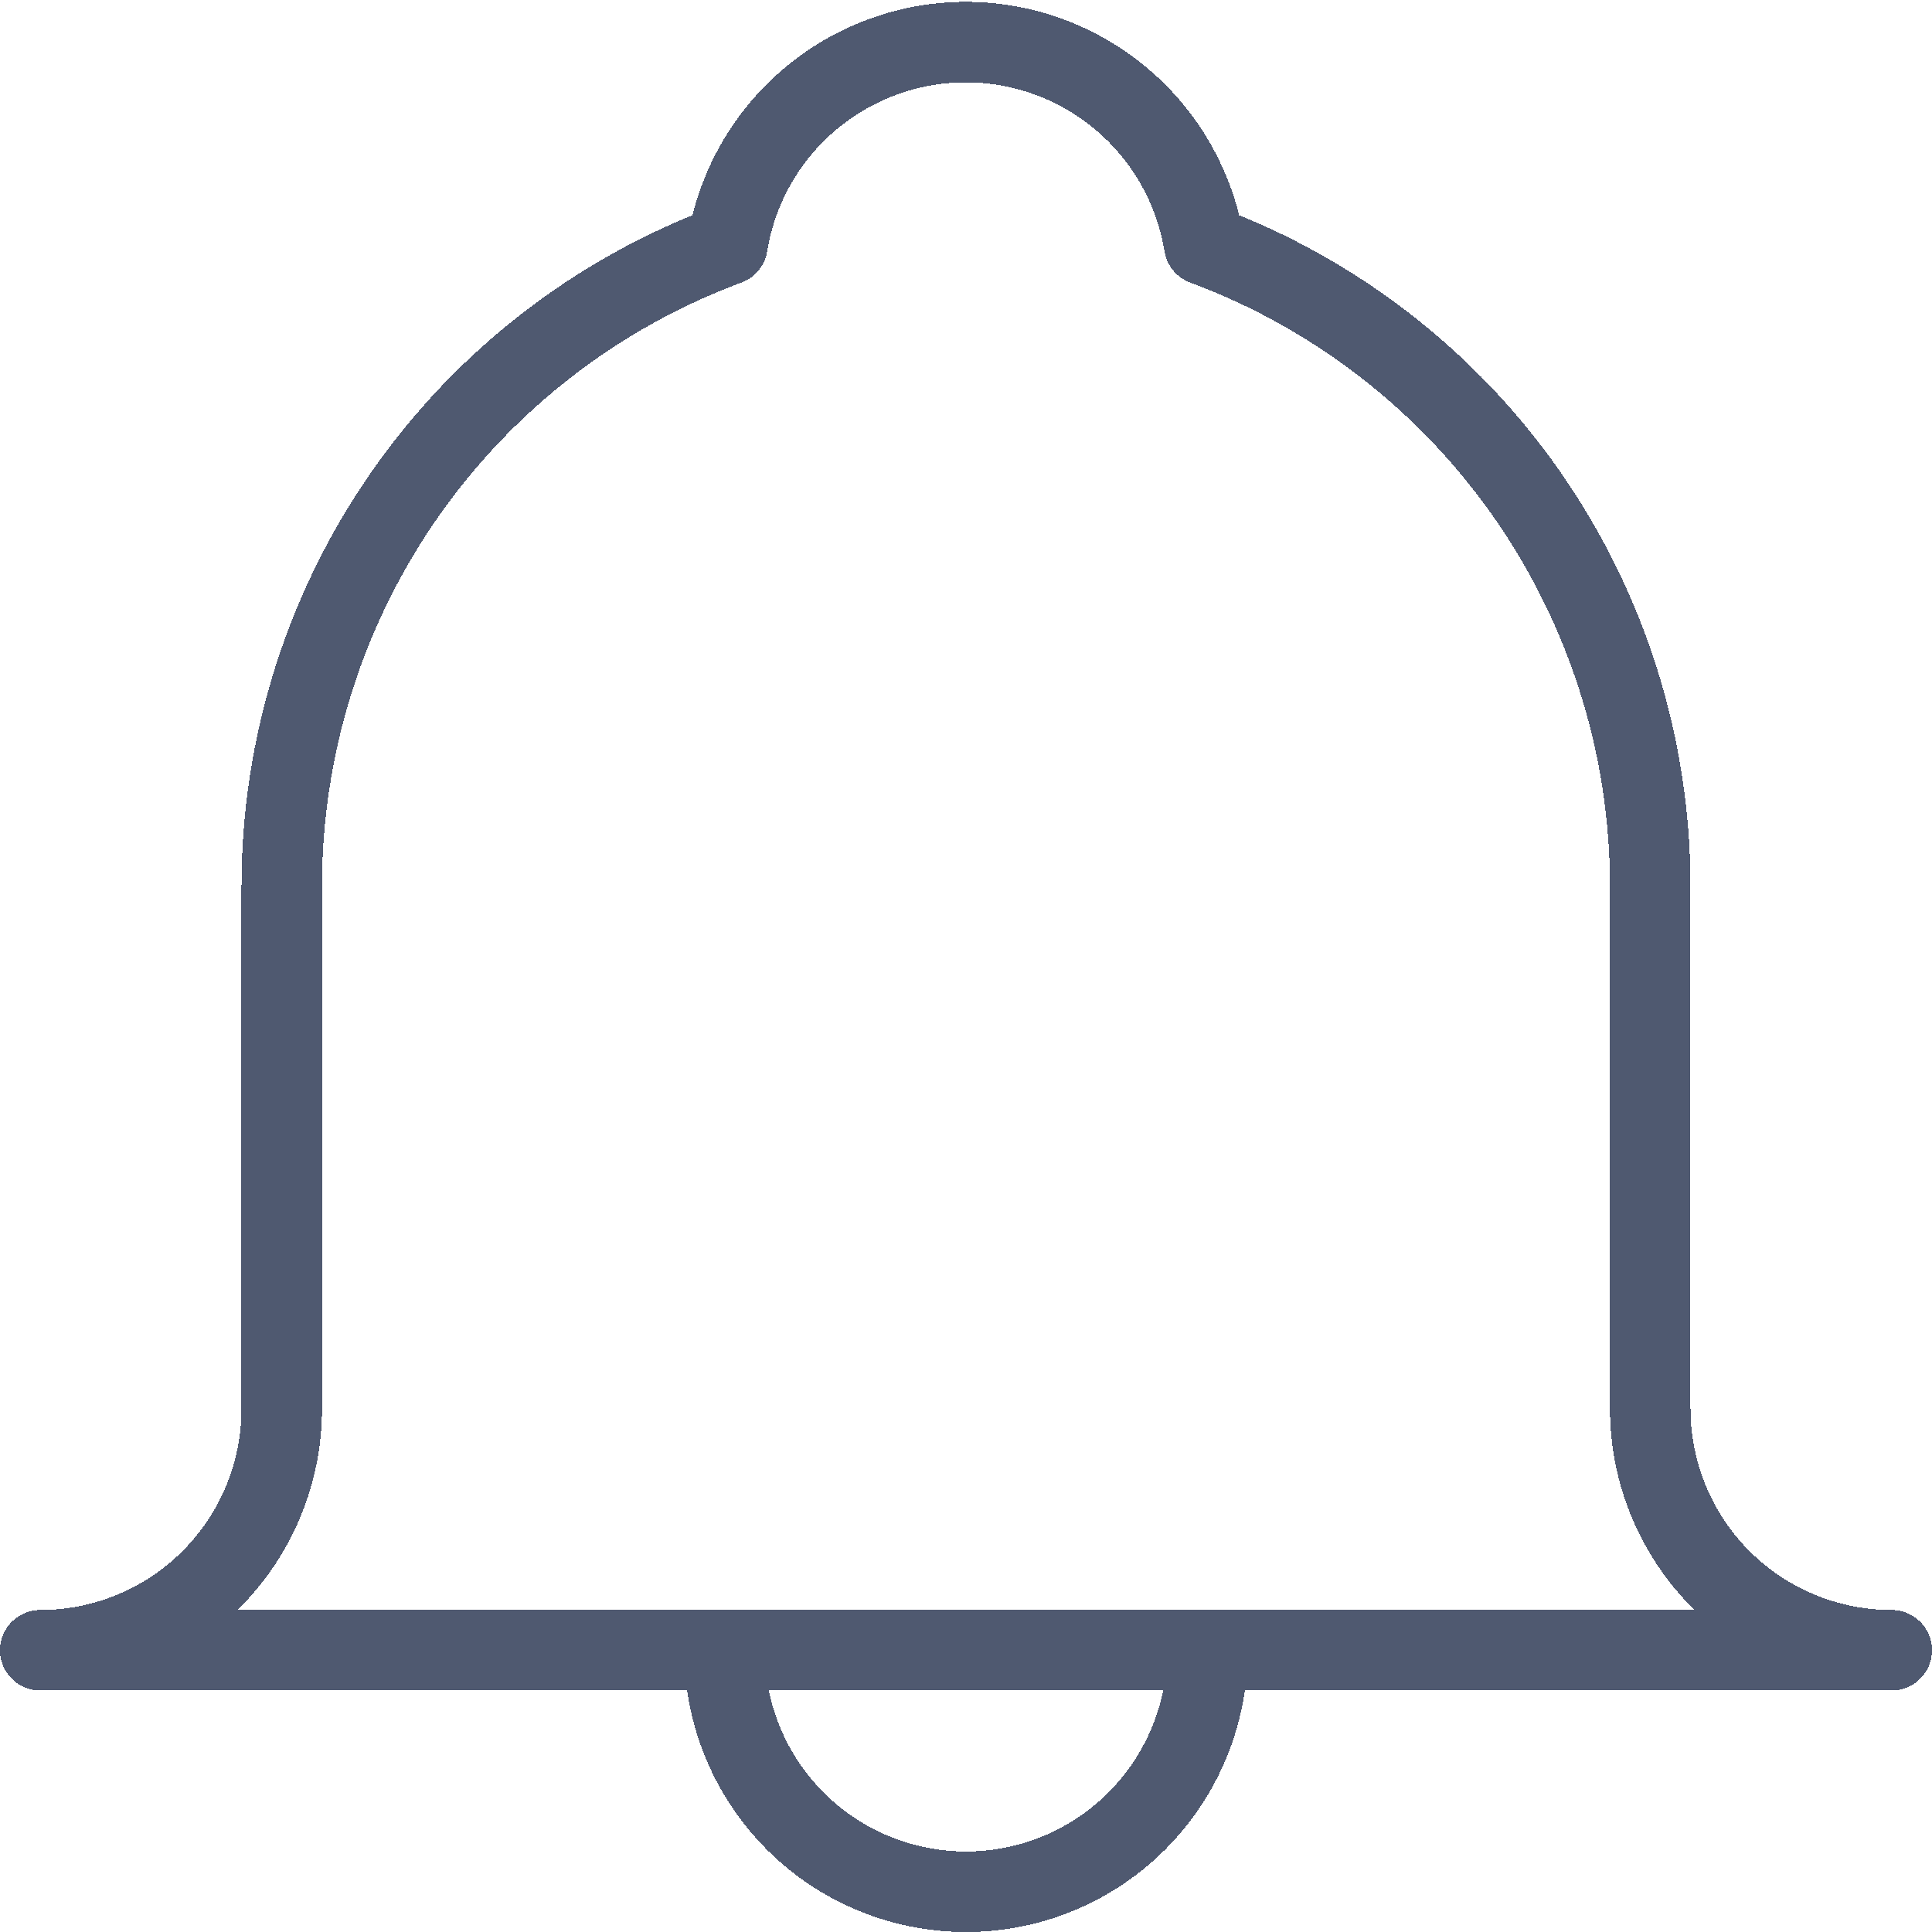 <svg width="24" height="24" viewBox="0 0 24 24" fill="none" xmlns="http://www.w3.org/2000/svg">
<g clip-path="url(#clip0_7_32790)">
<g filter="url(#filter0_dd_7_32790)">
<path d="M15 20.5C15 21.296 14.684 22.059 14.121 22.622C13.559 23.184 12.796 23.5 12 23.5C11.204 23.5 10.441 23.184 9.879 22.622C9.316 22.059 9 21.296 9 20.5M20.5 17.5V11C20.498 9.267 19.966 7.576 18.976 6.153C17.986 4.73 16.584 3.645 14.959 3.041C14.845 2.338 14.484 1.699 13.941 1.238C13.399 0.777 12.71 0.523 11.998 0.523C11.286 0.523 10.597 0.777 10.055 1.238C9.512 1.699 9.151 2.338 9.037 3.041C7.412 3.644 6.011 4.73 5.021 6.153C4.031 7.576 3.501 9.267 3.5 11V17.5C3.5 18.296 3.184 19.059 2.621 19.622C2.059 20.184 1.296 20.5 0.5 20.5H23.5C22.704 20.5 21.941 20.184 21.379 19.622C20.816 19.059 20.5 18.296 20.5 17.5Z" stroke="#4F5970" stroke-linecap="round" stroke-linejoin="round" shape-rendering="crispEdges"/>
</g>
</g>
<defs>
<filter id="filter0_dd_7_32790" x="-1.5" y="-1.477" width="27" height="26.977" filterUnits="userSpaceOnUse" color-interpolation-filters="sRGB">
<feFlood flood-opacity="0" result="BackgroundImageFix"/>
<feColorMatrix in="SourceAlpha" type="matrix" values="0 0 0 0 0 0 0 0 0 0 0 0 0 0 0 0 0 0 127 0" result="hardAlpha"/>
<feOffset dx="0.5" dy="0.5"/>
<feGaussianBlur stdDeviation="0.5"/>
<feComposite in2="hardAlpha" operator="out"/>
<feColorMatrix type="matrix" values="0 0 0 0 0.794 0 0 0 0 0.794 0 0 0 0 0.867 0 0 0 1 0"/>
<feBlend mode="normal" in2="BackgroundImageFix" result="effect1_dropShadow_7_32790"/>
<feColorMatrix in="SourceAlpha" type="matrix" values="0 0 0 0 0 0 0 0 0 0 0 0 0 0 0 0 0 0 127 0" result="hardAlpha"/>
<feOffset dx="-0.5" dy="-0.5"/>
<feGaussianBlur stdDeviation="0.5"/>
<feComposite in2="hardAlpha" operator="out"/>
<feColorMatrix type="matrix" values="0 0 0 0 1 0 0 0 0 1 0 0 0 0 1 0 0 0 1 0"/>
<feBlend mode="normal" in2="effect1_dropShadow_7_32790" result="effect2_dropShadow_7_32790"/>
<feBlend mode="normal" in="SourceGraphic" in2="effect2_dropShadow_7_32790" result="shape"/>
</filter>
<clipPath id="clip0_7_32790">
<rect width="24" height="24" fill="white"/>
</clipPath>
</defs>
</svg>
